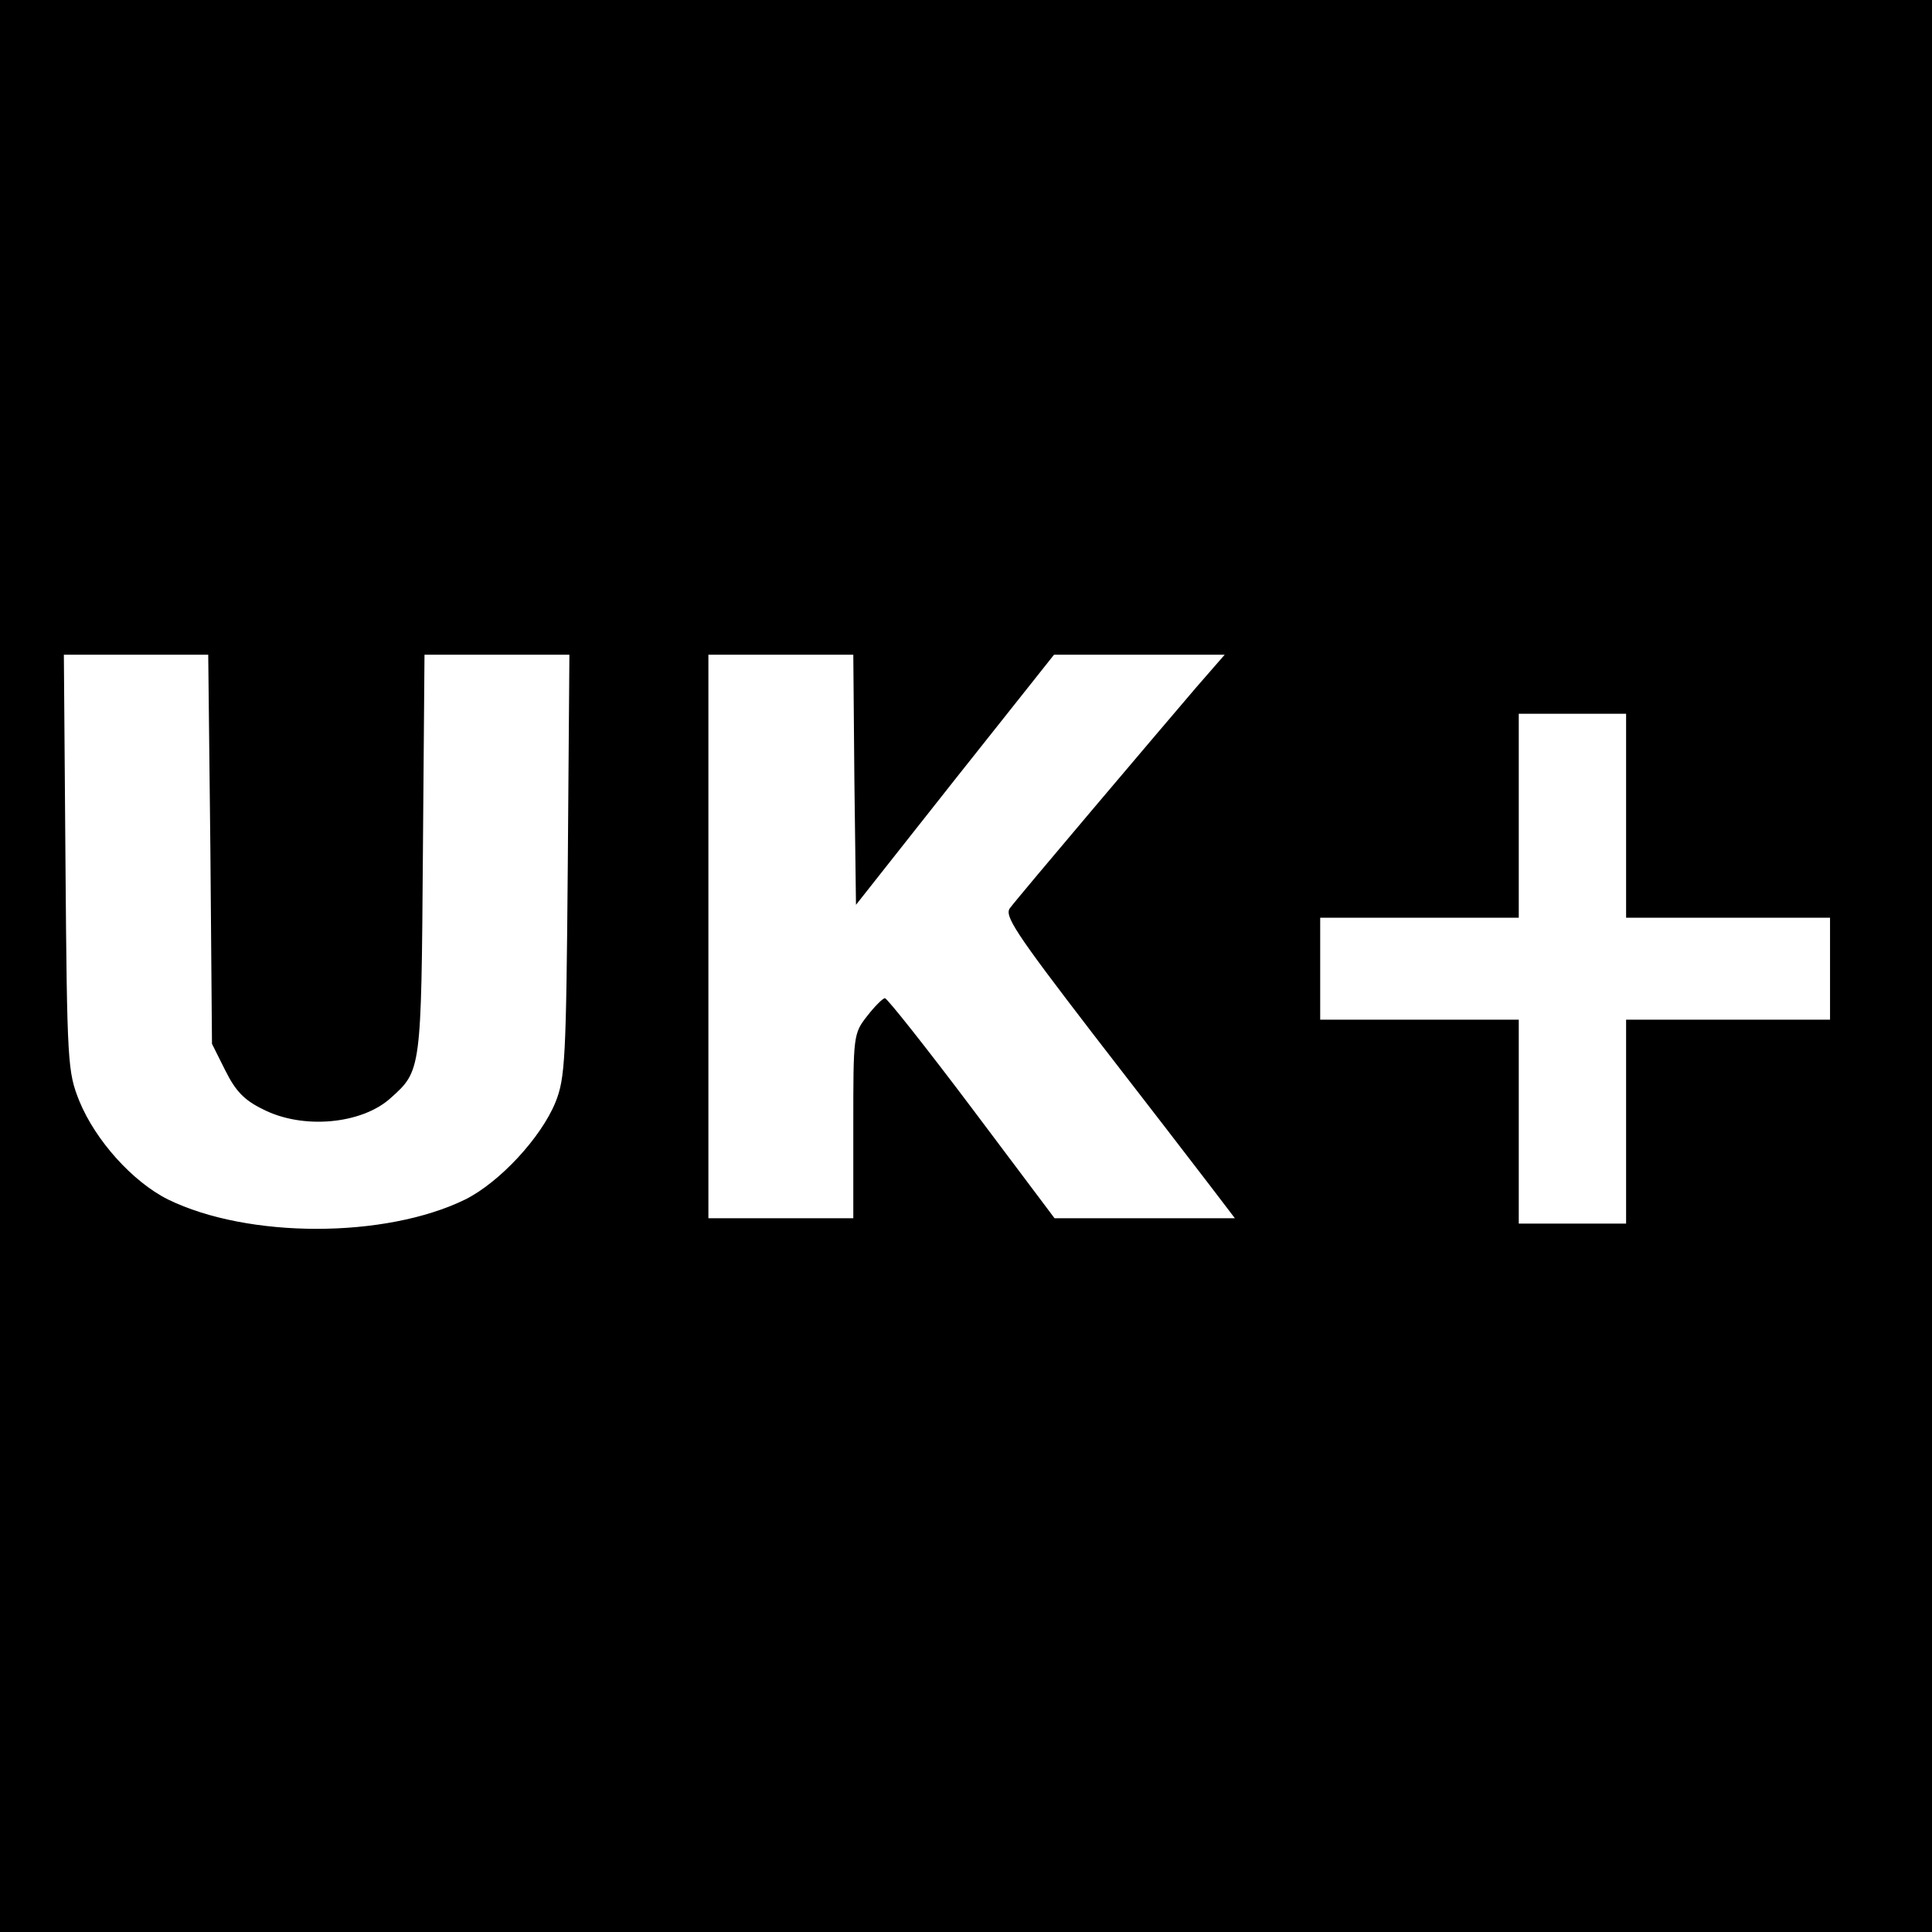<?xml version="1.0" standalone="no"?>
<!DOCTYPE svg PUBLIC "-//W3C//DTD SVG 20010904//EN"
 "http://www.w3.org/TR/2001/REC-SVG-20010904/DTD/svg10.dtd">
<svg version="1.0" xmlns="http://www.w3.org/2000/svg"
 width="360pt" height="360pt" viewBox="0 0 360 360"
 preserveAspectRatio="xMidYMid meet">
<g transform="translate(0,360) scale(0.1,-0.1)"
fill="#000000" stroke="none">
<path d="M0 1800 l0 -1800 1800 0 1800 0 0 1800 0 1800 -1800 0 -1800 0 0
-1800z m392 218 l3 -363 25 -50 c19 -38 35 -55 70 -72 74 -38 184 -28 238 21
57 51 57 51 60 454 l3 372 135 0 135 0 -3 -392 c-3 -364 -5 -397 -23 -442 -27
-66 -104 -149 -168 -181 -149 -73 -405 -73 -554 0 -66 33 -135 110 -165 183
-22 55 -23 68 -26 445 l-3 387 135 0 134 0 4 -362z m1200 129 l3 -233 184 233
185 233 159 0 159 0 -54 -62 c-65 -76 -328 -386 -346 -410 -11 -14 9 -45 155
-235 93 -120 190 -246 216 -280 l48 -63 -168 0 -168 0 -154 205 c-85 113 -158
205 -162 205 -4 0 -19 -15 -33 -33 -26 -33 -26 -37 -26 -205 l0 -172 -135 0
-135 0 0 525 0 525 135 0 135 0 2 -233z m1438 -67 l0 -190 190 0 190 0 0 -95
0 -95 -190 0 -190 0 0 -190 0 -190 -100 0 -100 0 0 190 0 190 -185 0 -185 0 0
95 0 95 185 0 185 0 0 190 0 190 100 0 100 0 0 -190z"/>
</g>
</svg>
